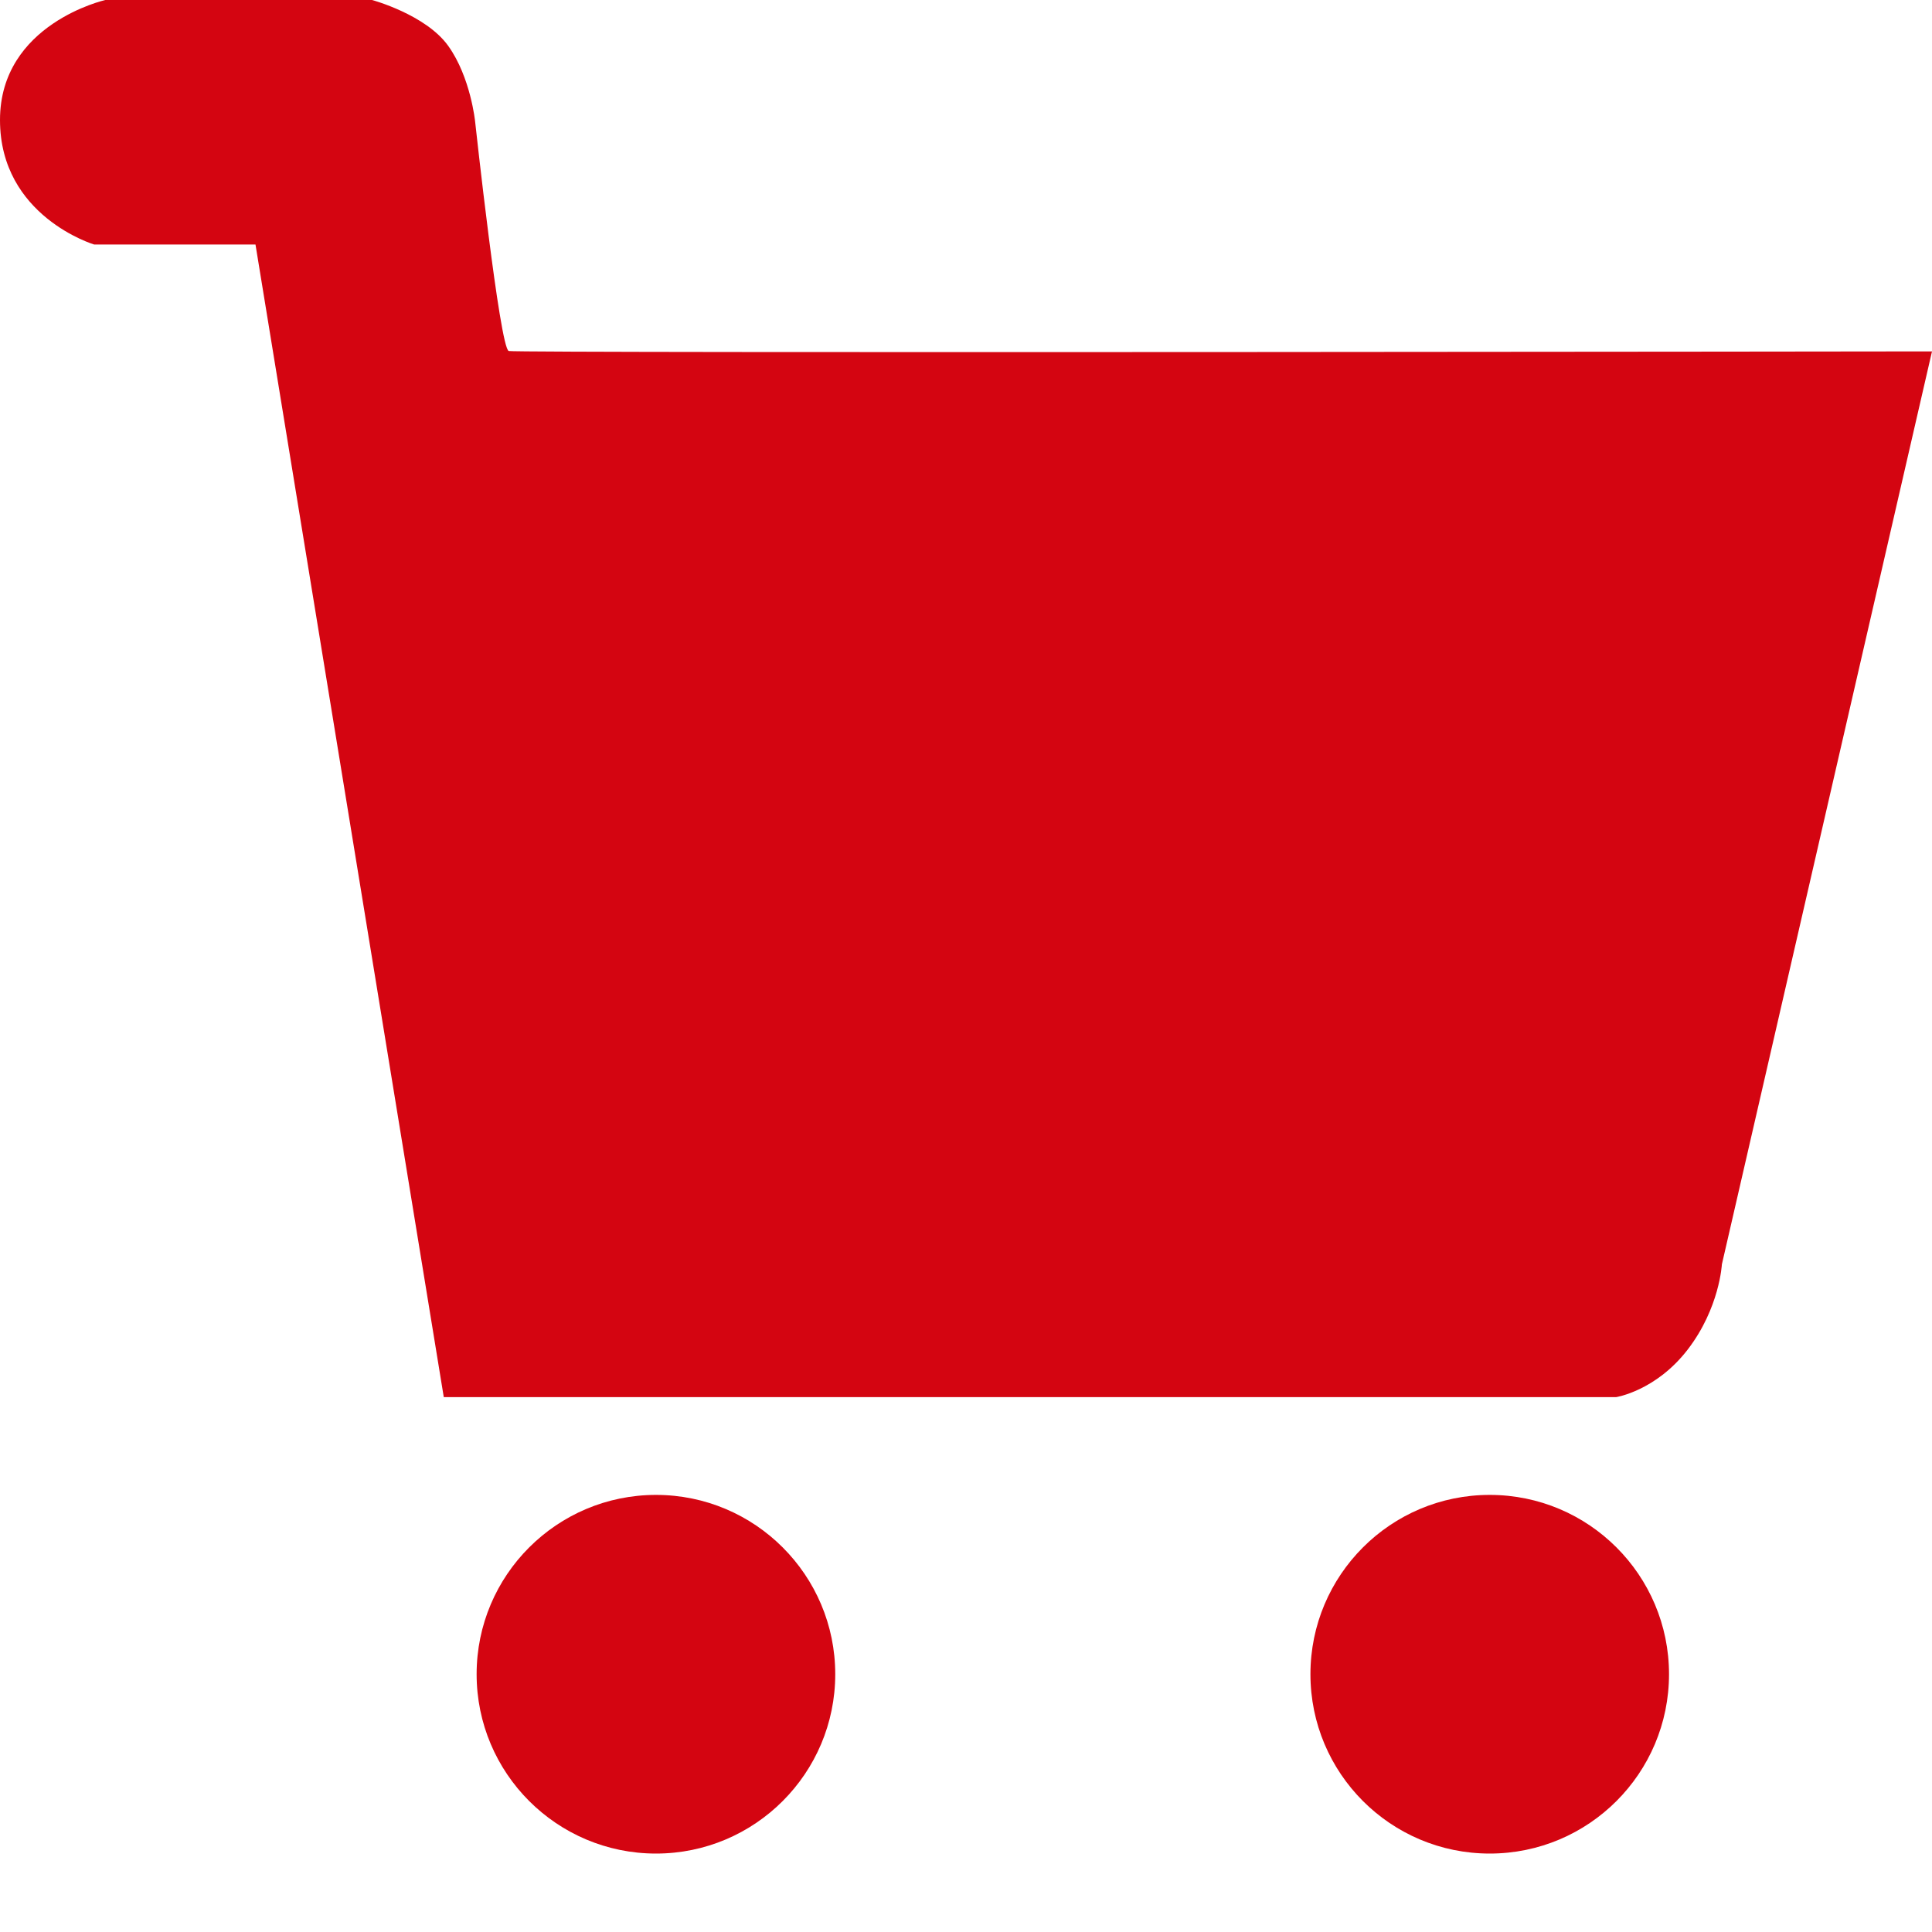 <svg xmlns="http://www.w3.org/2000/svg" width="50" height="50" viewBox="0 0 50 50">
  <path fill="#D40511" fill-rule="evenodd" d="M43.194,43.328 C43.194,45.892 41.116,47.97 38.554,47.97 C35.99,47.97 33.914,45.892 33.914,43.328 C33.914,40.766 35.99,38.688 38.554,38.688 C41.116,38.688 43.194,40.766 43.194,43.328 Z M21.616,43.328 C21.616,45.892 19.538,47.97 16.977,47.97 C14.414,47.97 12.335,45.892 12.335,43.328 C12.335,40.766 14.414,38.688 16.977,38.688 C19.538,38.688 21.616,40.766 21.616,43.328 Z M41.822,36.158 L11.485,36.158 L6.612,6.328 L2.436,6.328 C2.436,6.328 0,5.6 0,3.106 C0,0.613 2.726,3.95979545e-13 2.726,3.95979545e-13 L9.629,3.95979545e-13 C9.629,3.95979545e-13 11.021,0.376 11.601,1.189 C12.181,2 12.296,3.146 12.296,3.146 C12.296,3.146 12.935,9.027 13.167,9.084 C13.399,9.142 50,9.094 50,9.094 L44.562,32.722 C44.562,32.722 44.504,33.852 43.678,34.926 C42.853,35.998 41.825,36.158 41.822,36.158 L41.822,36.158 Z"/>
</svg>
